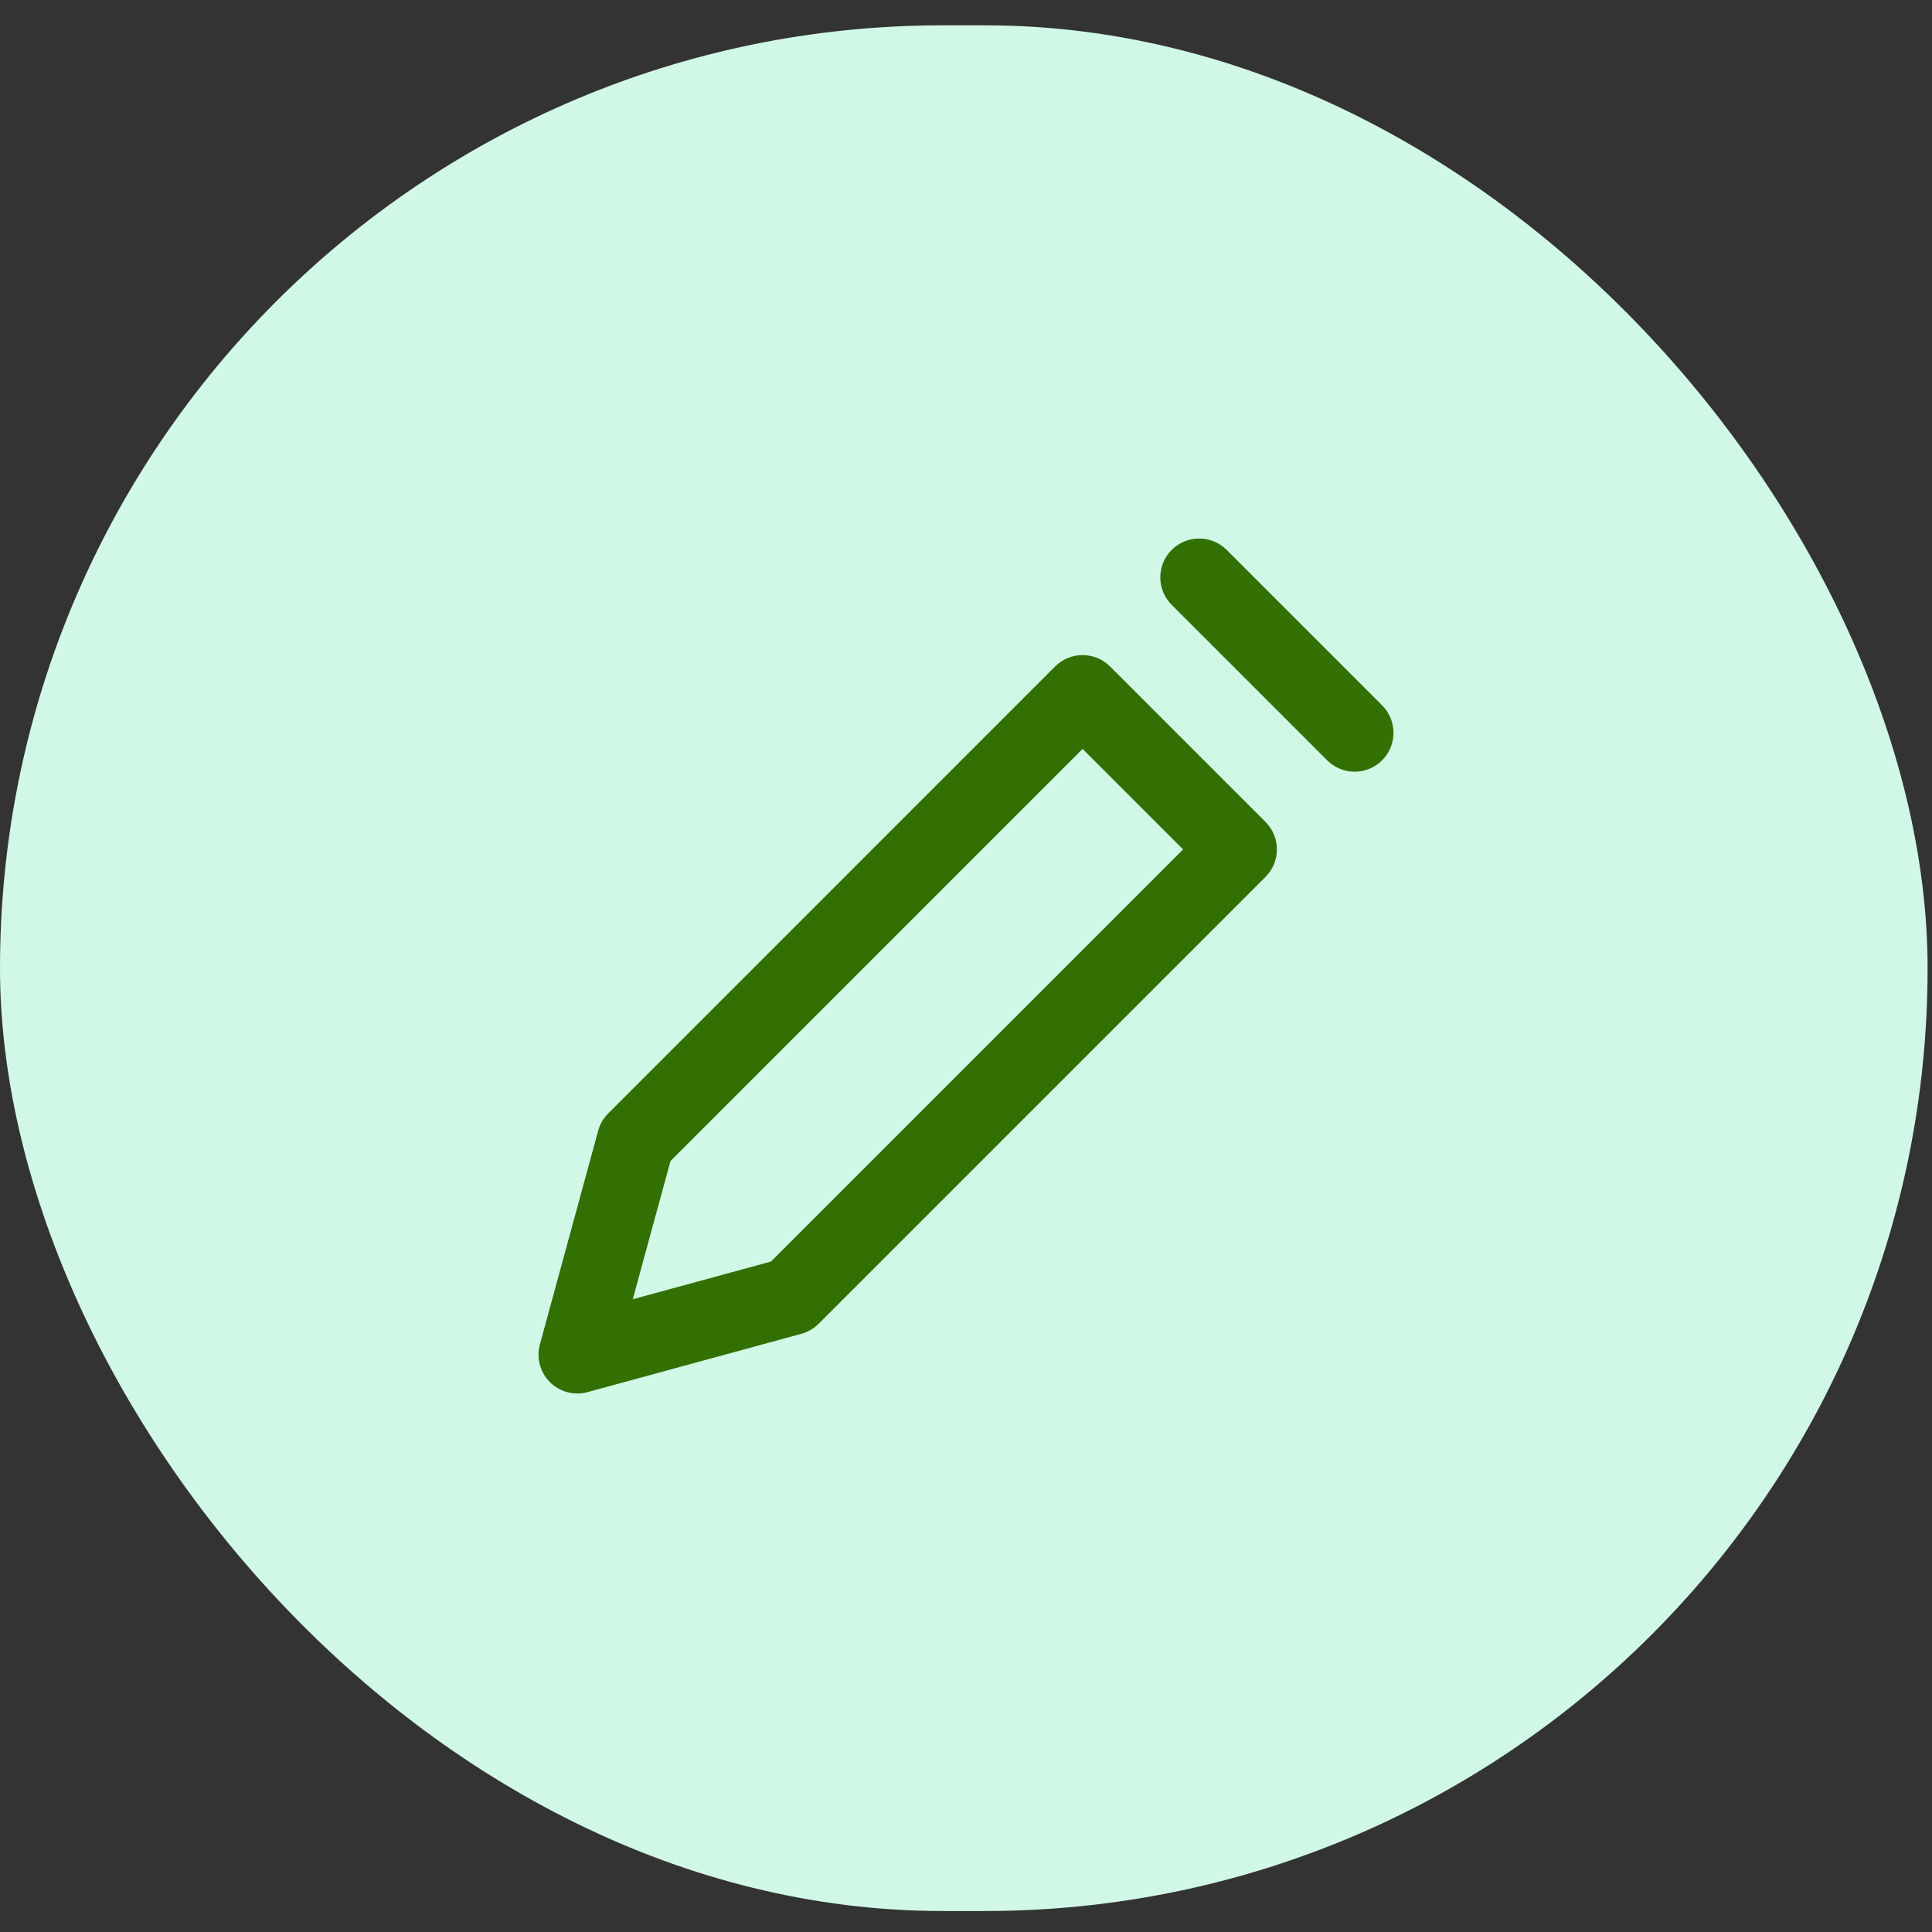 <svg xmlns="http://www.w3.org/2000/svg" width="58" height="58" viewBox="0 0 58 58" fill="none"><rect x="0" y="0" width="58" height="58" fill="#333333" stroke="none"/><rect y="0.76" width="57.868" height="56.61" rx="28.305" fill="#D1F8E6"></rect><path fill-rule="evenodd" clip-rule="evenodd" d="M35.175 16.508C35.631 16.053 36.369 16.053 36.825 16.508L41.492 21.175C41.947 21.631 41.947 22.369 41.492 22.825C41.036 23.281 40.297 23.281 39.842 22.825L35.175 18.158C34.719 17.703 34.719 16.964 35.175 16.508Z" fill="#327003"></path><path fill-rule="evenodd" clip-rule="evenodd" d="M31.675 20.008C32.131 19.553 32.87 19.553 33.325 20.008L37.992 24.675C38.447 25.131 38.447 25.869 37.992 26.325L24.575 39.742C24.431 39.885 24.253 39.989 24.057 40.042L17.64 41.792C17.236 41.902 16.805 41.788 16.509 41.492C16.212 41.196 16.098 40.764 16.208 40.36L17.958 33.943C18.011 33.747 18.115 33.569 18.259 33.425L31.675 20.008ZM20.128 34.856L18.996 39.004L23.144 37.873L35.517 25.5L32.5 22.483L20.128 34.856Z" fill="#327003"></path></svg>